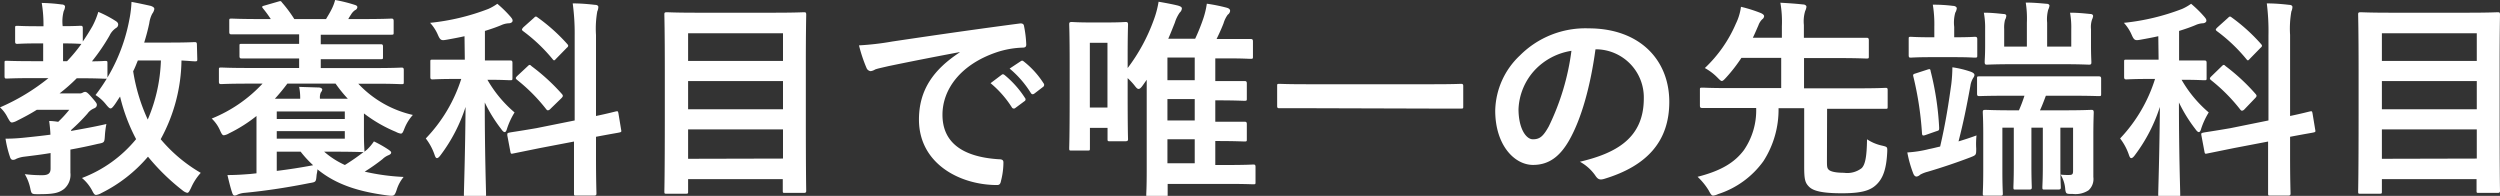 <svg xmlns="http://www.w3.org/2000/svg" viewBox="0 0 330.62 25.9"><rect x="0" y="0" width="330.62" height="25.9" fill="#333333" stroke="none"/><g data-name="レイヤー 2"><path d="M6.69 20.24c-1.17.2-2.35.34-3.47.48a3.7 3.7 0 0 0-1.06.28.8.8 0 0 1-.45.14c-.17 0-.31-.11-.39-.39a13.9 13.9 0 0 1-.59-2.41c1.09 0 2-.08 3-.19.87-.09 1.88-.2 2.94-.34A17.35 17.35 0 0 0 6.5 16c.44 0 .84.06 1.2.11a15.63 15.63 0 0 0 1.46-1.59H4.87c-.84.53-1.73 1-2.63 1.45a2 2 0 0 1-.64.23c-.23 0-.31-.17-.59-.65A4.5 4.5 0 0 0 0 14.2a27.52 27.52 0 0 0 6.41-3.87h-2c-2.49 0-3.36.06-3.53.06s-.28 0-.28-.31V8.34c0-.28 0-.3.28-.3s1 .05 3.53.05h1.3V5.74H5c-1.9 0-2.52.06-2.71.06S2 5.77 2 5.49V3.72c0-.28 0-.3.31-.3s.81.05 2.71.05h.73A17.56 17.56 0 0 0 5.52.39a22.48 22.48 0 0 1 2.63.2c.28 0 .45.14.45.28a1.4 1.4 0 0 1-.17.59 5.25 5.25 0 0 0-.14 2c1.62 0 2.18-.05 2.35-.05s.31 0 .31.3v1.78c.45-.65.87-1.32 1.26-2A10.15 10.15 0 0 0 13 1.57a14.74 14.74 0 0 1 2.24 1.17c.28.17.39.31.39.51a.53.53 0 0 1-.28.45 2.47 2.47 0 0 0-.86 1 26 26 0 0 1-2.33 3.41c1.09 0 1.57-.05 1.71-.05.31 0 .34 0 .34.3v1.74c0 .28 0 .31-.34.31s-1-.06-3.36-.06h-.36a23.18 23.18 0 0 1-2.27 2h2.57a.77.77 0 0 0 .48-.09.77.77 0 0 1 .31-.11c.19 0 .36.11.87.7s.7.81.7 1-.09.36-.34.47a2 2 0 0 0-.9.7 23.7 23.7 0 0 1-2.12 2.13.39.39 0 0 0-.06.17c1.54-.28 3.16-.56 4.68-.92a11.62 11.62 0 0 0-.2 1.56c-.06.9-.06.9-.95 1.07-1.18.28-2.38.53-3.61.75v3.05A2.47 2.47 0 0 1 8.46 25c-.73.54-1.4.68-3.36.68-.87 0-.93 0-1.07-.65a6.23 6.23 0 0 0-.75-2 17.82 17.82 0 0 0 2.29.14c.79 0 1.12-.22 1.12-.89Zm4-14.44c-.17 0-.73-.06-2.35-.06v2.35h.53a20.6 20.6 0 0 0 1.9-2.29Zm15.4 2c0 .28 0 .31-.31.31S25.12 8.06 24 8a22.23 22.23 0 0 1-2.75 10.41 20 20 0 0 0 5.3 4.45 7.32 7.32 0 0 0-1.29 2c-.23.45-.31.64-.51.64a1.47 1.47 0 0 1-.58-.3 28.62 28.62 0 0 1-4.6-4.48 19.38 19.38 0 0 1-6.16 4.81 1.83 1.83 0 0 1-.7.25c-.19 0-.3-.14-.5-.53a5.51 5.51 0 0 0-1.37-1.71A17.06 17.06 0 0 0 18 18.4a23.78 23.78 0 0 1-2.12-5.63c-.26.36-.48.75-.73 1.09s-.39.48-.53.48-.31-.17-.59-.51a5.36 5.36 0 0 0-1.4-1.26 23.32 23.32 0 0 0 4.48-10 14.42 14.42 0 0 0 .28-2.32c.78.14 1.93.39 2.55.53.33.12.47.23.47.42a1.44 1.44 0 0 1-.28.62 3.84 3.84 0 0 0-.39 1.26c-.17.81-.39 1.65-.67 2.55h3.36c2.35 0 3.13-.06 3.3-.06s.31 0 .31.31Zm-7.86.2c-.2.47-.39 1-.62 1.42a24.07 24.07 0 0 0 1.93 6.39A21.46 21.46 0 0 0 21.28 8Zm14.59 3.06c-2.55 0-3.39.06-3.56.06s-.31 0-.31-.31V9.24c0-.28 0-.31.31-.31s1 .06 3.56.06h6.74V7.73h-7.58c-.16 0-.31 0-.31-.3V6.08c0-.26 0-.28.31-.28h7.58V4.54h-8.93c-.17 0-.31 0-.31-.31V2.77c0-.28 0-.31.31-.31s1.07.06 3.75.06h1.43a14.41 14.41 0 0 0-1-1.37c-.2-.25-.23-.31.19-.42l1.76-.51c.31-.08.37-.14.54.12a16.88 16.88 0 0 1 1.62 2.18h4.2c.22-.39.48-.78.73-1.29A6 6 0 0 0 44.32 0a19.45 19.45 0 0 1 2.58.64c.2.06.36.14.36.31a.47.47 0 0 1-.3.39 1.82 1.82 0 0 0-.54.59 6.22 6.22 0 0 0-.36.59H48c2.69 0 3.59-.06 3.75-.06s.31 0 .31.31v1.51c0 .28 0 .31-.31.31h-9.33v1.26h7.9c.17 0 .33 0 .33.28v1.4c0 .28 0 .3-.33.3h-7.9V9h7.11c2.55 0 3.39-.06 3.56-.06s.31 0 .31.31v1.57c0 .28 0 .31-.31.31s-1-.06-3.56-.06h-2.15a14.17 14.17 0 0 0 7.22 4.13 5.94 5.94 0 0 0-1.09 1.74c-.2.5-.28.73-.51.73a2 2 0 0 1-.64-.23A18.71 18.71 0 0 1 48.13 15v2.66c0 1.4.06 2 .06 2.21a.46.46 0 0 1 0 .2l.34-.28a6.23 6.23 0 0 0 .92-1.09 14.82 14.82 0 0 1 2 1.14c.14.12.28.2.28.34s-.12.25-.34.34a2.5 2.5 0 0 0-.81.53 25.15 25.15 0 0 1-2.35 1.65 28.77 28.77 0 0 0 5.15.7 5 5 0 0 0-.93 1.74c-.28.81-.36.81-1.23.7-3.69-.48-6.75-1.4-9.24-3.45 0 .25-.08.53-.11.76-.08.92-.08.92-.92 1.06-2.66.53-5.55 1-8.57 1.29a2.93 2.93 0 0 0-.93.22.87.87 0 0 1-.42.14c-.14 0-.25-.11-.33-.39-.17-.47-.42-1.45-.62-2.32 1.12 0 1.93-.06 3-.14l.84-.09v-7.58a19.29 19.29 0 0 1-3.64 2.3 1.8 1.8 0 0 1-.67.25c-.2 0-.31-.19-.51-.64a4.84 4.84 0 0 0-1.1-1.57 18.77 18.77 0 0 0 6.72-4.62Zm6.88 2V13a7.17 7.17 0 0 0-.14-1.51l2.58.08c.28 0 .48.14.48.28a.85.85 0 0 1-.2.39 1.65 1.65 0 0 0-.11.76v.06H46a17.92 17.92 0 0 1-1.62-2H38a25.4 25.4 0 0 1-1.65 2Zm-3.1 1.68v1h9v-1Zm9 2.6h-9v1h9Zm-9 5.26c1.56-.19 3.19-.44 4.81-.75a14.23 14.23 0 0 1-1.65-1.79H36.6Zm11.28-2.49c-.17 0-1.29-.05-3.64-.05h-1.37a11.09 11.09 0 0 0 2.74 1.76 28.73 28.73 0 0 0 2.47-1.71ZM61.43 4.79c-.75.17-1.51.31-2.29.45s-.9.14-1.26-.7a5.61 5.61 0 0 0-1-1.52 29.79 29.79 0 0 0 7.7-1.84A6.71 6.71 0 0 0 65.77.5a15.39 15.39 0 0 1 1.77 1.74c.16.2.25.31.25.5s-.23.34-.51.34a2.74 2.74 0 0 0-1 .25c-.67.28-1.4.53-2.15.76V8h3.33c.17 0 .31 0 .31.3v2c0 .28 0 .31-.31.31s-.9-.06-3-.06a16.28 16.28 0 0 0 3.59 4.32 10 10 0 0 0-1 2.15c-.08.31-.19.45-.31.45s-.28-.14-.47-.42a19.35 19.35 0 0 1-2.16-3.5c0 6.86.17 11.56.17 12.18 0 .25 0 .28-.31.28h-2.31c-.28 0-.31 0-.31-.28 0-.59.17-5.32.22-11.59a21.48 21.48 0 0 1-3.27 6.33c-.2.28-.37.44-.51.44s-.22-.14-.33-.47a7.48 7.48 0 0 0-1.15-2.13A20.19 20.19 0 0 0 61 10.44h-.7c-2.19 0-2.92.06-3.08.06s-.31 0-.31-.31v-2c0-.28 0-.3.31-.3h4.25ZM76 15.93V4.68a29.3 29.3 0 0 0-.26-4.23c1 0 2 .08 2.94.19.31 0 .45.14.45.28a1.54 1.54 0 0 1-.14.59 13 13 0 0 0-.17 3.11v10.72c1.71-.36 2.41-.56 2.66-.61s.25 0 .31.28l.36 2.18c.06.25 0 .28-.28.34s-1 .17-3.05.56v2.6c0 3.14.06 4.71.06 4.87s0 .31-.31.31h-2.38c-.25 0-.28 0-.28-.31v-6.84l-4.5.86-3.59.73c-.25.06-.28 0-.33-.28l-.4-2.13c0-.28 0-.3.26-.36s1.14-.17 3.58-.59Zm-6.22-7.17c.25-.25.3-.22.53 0a26.39 26.39 0 0 1 4 3.67c.19.22.16.33-.09.58l-1.42 1.38a.58.58 0 0 1-.31.2c-.08 0-.14 0-.25-.14a22.93 22.93 0 0 0-3.86-3.89c-.23-.2-.23-.26.05-.54Zm.81-6.38c.22-.22.28-.25.5-.08A23.73 23.73 0 0 1 75 5.8c.09.11.14.16.14.25s-.05.17-.19.28l-1.37 1.4c-.28.31-.31.33-.51.08a21.59 21.59 0 0 0-3.86-3.67c-.25-.19-.23-.25 0-.53Zm17.58 23.24c-.28 0-.31 0-.31-.31s.06-2 .06-10.36V9.46c0-5.51-.06-7.33-.06-7.53s0-.31.31-.31 1.18.06 3.89.06h10.36c2.72 0 3.7-.06 3.9-.06s.3 0 .3.31-.05 2-.05 6.61v6.36c0 8.37.05 10.13.05 10.3s0 .31-.3.31h-2.5c-.28 0-.3 0-.3-.31v-1.51H91v1.62c0 .28 0 .31-.33.31ZM91 8.06h12.55V4.4H91Zm12.55 6.39v-3.73H91v3.73Zm0 6.52v-3.86H91V21Zm23.37-14.08c-3.41.64-6.41 1.23-9.4 1.85-1.07.25-1.35.3-1.77.44a1.51 1.51 0 0 1-.61.23.67.67 0 0 1-.54-.41 19.77 19.77 0 0 1-1-3 36.54 36.54 0 0 0 4.4-.51c3.44-.51 9.6-1.43 16.83-2.38.42-.06.56.11.59.31a15 15 0 0 1 .3 2.46c0 .34-.16.42-.53.42a12 12 0 0 0-3.41.62c-4.76 1.62-7.14 4.9-7.14 8.26 0 3.61 2.57 5.57 7.44 5.88.45 0 .62.11.62.42a9.75 9.75 0 0 1-.31 2.4c-.08.42-.19.59-.53.59-4.93 0-10.33-2.83-10.33-8.65 0-4 2-6.66 5.37-8.88Zm5.55 3c.14-.11.25-.08.42.06a13 13 0 0 1 2.66 3 .28.28 0 0 1-.09.45l-1.17.87a.3.3 0 0 1-.48-.08A13.57 13.57 0 0 0 131 11Zm2.53-1.8c.17-.11.25-.08.42.06A11.61 11.61 0 0 1 138 11a.33.33 0 0 1-.08.51l-1.12.86c-.23.17-.37.09-.48-.08a13.33 13.33 0 0 0-2.8-3.22Zm14.13 4.03c0 5.27.05 6.08.05 6.25s0 .31-.33.31h-2.07c-.28 0-.31 0-.31-.31v-1.46h-2.33v2.69c0 .28 0 .31-.28.31h-2.15c-.28 0-.31 0-.31-.31s.06-1.23.06-6.83V8.46c0-4-.06-5.07-.06-5.24s0-.31.31-.31.75.06 2.52.06h2.1c1.79 0 2.35-.06 2.52-.06s.33 0 .33.31-.05 1.2-.05 4.4V9a24 24 0 0 0 3.44-6.33 12.53 12.53 0 0 0 .65-2.44c.84.14 1.9.34 2.57.51.34.11.51.19.51.39a.8.8 0 0 1-.28.53 4.77 4.77 0 0 0-.65 1.34c-.28.7-.56 1.42-.87 2.12h3.56a26.09 26.09 0 0 0 1.06-2.63 10.86 10.86 0 0 0 .48-2 22.1 22.1 0 0 1 2.63.53c.28.08.45.2.45.42a.68.68 0 0 1-.31.5 3.72 3.72 0 0 0-.56 1.15c-.31.79-.61 1.43-.92 2.07h4.48c.17 0 .33 0 .33.31v2c0 .28 0 .31-.33.31s-.9-.06-3.11-.06h-1.54v3h3.84c.17 0 .33 0 .33.3v2c0 .28 0 .31-.33.31s-1.1-.06-3.84-.06v2.83h3.86c.16 0 .31 0 .31.3v2c0 .28 0 .31-.31.31s-1.12-.06-3.86-.06v3.17h1.62c2.41 0 3.2-.06 3.39-.06s.31 0 .31.31v2c0 .28 0 .3-.31.3s-1-.05-3.39-.05h-7.92v1.45c0 .28 0 .31-.31.31h-2.21c-.28 0-.31 0-.31-.31s.06-.89.06-3.22v-12l-.48.68c-.25.36-.42.53-.59.53s-.3-.14-.56-.48a9.12 9.12 0 0 0-.89-.95Zm-5-6.46v8.56h2.33V5.66ZM158 10.61v-3h-3.61v3Zm0 5.32V13.1h-3.61v2.83Zm0 5.66v-3.17h-3.61v3.17Zm14.76-7.28h-3.56c-.17 0-.3 0-.3-.28v-2.66c0-.25 0-.28.3-.28s1 .05 3.56.05h16.88c2.52 0 3.39-.05 3.56-.05s.31 0 .31.28v2.71c0 .26 0 .28-.31.28h-3.56ZM211 6.52c-.65 4.76-1.82 9.13-3.5 12.07-1.21 2.1-2.66 3.22-4.76 3.22-2.47 0-5-2.63-5-7.19A10.29 10.29 0 0 1 201 7.34a12.22 12.22 0 0 1 9.1-3.59c6.72 0 10.66 4.15 10.66 9.72 0 5.21-2.94 8.48-8.62 10.19-.59.17-.84.06-1.2-.5a6 6 0 0 0-2-1.77c4.73-1.12 8.45-3.08 8.45-8.37a6.36 6.36 0 0 0-6.27-6.5Zm-8 2.72a8.08 8.08 0 0 0-2.18 5.18c0 2.58 1 4 1.9 4s1.35-.36 2.1-1.7a32.16 32.16 0 0 0 3-10A8.44 8.44 0 0 0 203 9.24Zm38.61 11.84c0 .93 0 1.15.25 1.38s.9.39 2 .39a3.11 3.11 0 0 0 2.35-.62c.45-.47.67-1.45.7-3.81a5.78 5.78 0 0 0 2 .84c.7.17.7.17.67.87-.11 2.3-.59 3.45-1.37 4.23s-1.85 1.2-4.62 1.2c-2.58 0-3.76-.3-4.32-.84s-.67-1-.67-2.71v-7.7h-3.39a12.57 12.57 0 0 1-2 7 11.84 11.84 0 0 1-6 4.36 2.16 2.16 0 0 1-.64.2c-.22 0-.34-.2-.59-.67a8.54 8.54 0 0 0-1.48-1.82c3.19-.81 4.93-1.93 6.13-3.53a9.27 9.27 0 0 0 1.62-5.57h-7.11c-.17 0-.33 0-.33-.3v-2.11c0-.25 0-.28.33-.28s1 .06 3.53.06h6.89v-4h-5.26a20.69 20.69 0 0 1-2 2.58c-.28.31-.45.48-.59.48s-.3-.17-.61-.48A7.05 7.05 0 0 0 225.46 9a17.62 17.62 0 0 0 4.11-5.88 7.18 7.18 0 0 0 .67-2.22 18.89 18.89 0 0 1 2.61.82c.25.11.45.25.45.42a.55.55 0 0 1-.26.42 2.17 2.17 0 0 0-.5.81c-.25.56-.48 1.12-.73 1.62h3.84V3.47a14.55 14.55 0 0 0-.2-3.11c1.07.06 2 .12 3 .23.25 0 .45.14.45.31a1.76 1.76 0 0 1-.17.56 4.72 4.72 0 0 0-.17 1.84V5h8.28c.17 0 .31 0 .31.33v2.1c0 .28 0 .31-.31.31s-1.12-.06-3.84-.06h-4.42v4h7.25c2.49 0 3.36-.06 3.53-.06s.28 0 .28.28v2.19c0 .28 0 .3-.28.3h-7.73Zm19.74-1.45c0 .87 0 .87-.75 1.17a77.8 77.8 0 0 1-5.66 1.91 4.3 4.3 0 0 0-1 .39.87.87 0 0 1-.47.25c-.2 0-.34-.14-.45-.42a15.38 15.38 0 0 1-.78-2.77 15.09 15.09 0 0 0 2.88-.45c.45-.08.95-.22 1.46-.33.75-3.22 1.14-5.83 1.48-8.29a20.61 20.61 0 0 0 .14-2.19 13 13 0 0 1 2.44.59c.28.11.44.23.47.37s-.05.3-.19.5a2.78 2.78 0 0 0-.34 1c-.53 2.89-.92 4.82-1.57 7.34.76-.23 1.54-.48 2.38-.79a10.43 10.43 0 0 0-.04 1.72Zm-5.93-12.07c-1.94 0-2.55.06-2.72.06s-.28 0-.28-.31V5.18c0-.28 0-.31.28-.31s.78.06 2.72.06h.39V3.56a15.92 15.92 0 0 0-.2-2.94 20.38 20.38 0 0 1 2.69.16c.28 0 .48.17.48.31a1.43 1.43 0 0 1-.2.59 4.89 4.89 0 0 0-.14 1.88v1.37h.06c1.93 0 2.49-.06 2.66-.06s.33 0 .33.31v2.13c0 .28 0 .31-.33.31s-.73-.06-2.69-.06Zm-.54 1.65c.34-.11.4-.11.45.23a37.91 37.91 0 0 1 1.12 7.44c0 .34 0 .37-.39.48l-1.37.48c-.39.14-.48.11-.51-.2a43.23 43.23 0 0 0-1.14-7.5c-.09-.31 0-.34.36-.45Zm10.67 3.45c-2.69 0-3.61.05-3.78.05s-.31 0-.31-.31v-2c0-.28 0-.3.31-.3h15.79c.14 0 .31 0 .31.3v2c0 .28 0 .31-.31.31s-1.09-.05-3.75-.05h-3.25c-.25.67-.5 1.34-.78 1.93h3.14c2.54 0 3.47-.06 3.64-.06s.33 0 .33.31-.05 1.15-.05 3.08v5.49a2 2 0 0 1-.64 1.76 3.16 3.16 0 0 1-2.07.48c-.87 0-.9 0-1-.56a4.28 4.28 0 0 0-.62-2 8.18 8.18 0 0 0 1.12.05c.45 0 .53-.11.53-.58v-5.68h-1.68v5c0 1.93.06 2.71.06 2.88s0 .31-.34.31h-1.76c-.31 0-.34 0-.34-.31s.06-.95.06-2.88v-5h-1.51v5c0 1.93.05 2.71.05 2.88s0 .31-.33.31h-1.79c-.28 0-.31 0-.31-.31s.05-.95.05-2.88v-5h-1.51v5.72c0 2 .06 2.82.06 3s0 .28-.31.28h-2c-.31 0-.34 0-.34-.28s.06-.95.06-3.05v-4.88c0-1.82-.06-2.63-.06-2.83s0-.31.34-.31 1.09.06 3.75.06h.69a18.91 18.91 0 0 0 .73-1.93Zm8.37-8.77a11.22 11.22 0 0 0-.16-2.21c1 0 1.76.08 2.68.17.23 0 .37.11.37.28a1.56 1.56 0 0 1-.14.45 3.12 3.12 0 0 0-.14 1.28V6c0 1.37.05 2 .05 2.21s0 .34-.3.34-1.1-.06-3.62-.06h-6.27c-2.55 0-3.44.06-3.61.06s-.31 0-.31-.34.06-.84.06-2.21V3.86a11 11 0 0 0-.17-2.18c1 0 1.65.08 2.58.17.28 0 .39.11.39.25a1.32 1.32 0 0 1-.17.53 4.12 4.12 0 0 0-.11 1.21v2.32h3V3a13.51 13.51 0 0 0-.15-2.66c1 0 1.82.08 2.75.16.25 0 .39.12.39.26a1.92 1.92 0 0 1-.17.53 4.92 4.92 0 0 0-.14 1.71v3.16h3.19Zm11.51.9c-.75.17-1.51.31-2.29.45s-.9.14-1.26-.7a5.61 5.61 0 0 0-1-1.52 29.79 29.79 0 0 0 7.7-1.84 6.71 6.71 0 0 0 1.19-.68 15.39 15.39 0 0 1 1.77 1.74c.16.2.25.31.25.5s-.23.34-.51.34a2.74 2.74 0 0 0-.95.25c-.67.28-1.4.53-2.15.76V8h3.33c.17 0 .31 0 .31.3v2c0 .28 0 .31-.31.31s-.9-.06-3-.06a16.28 16.28 0 0 0 3.59 4.32 10 10 0 0 0-1 2.15c-.08.31-.19.45-.31.45s-.28-.14-.47-.42a19.35 19.35 0 0 1-2.16-3.5c0 6.86.17 11.56.17 12.18 0 .25 0 .28-.31.28h-2.29c-.28 0-.31 0-.31-.28 0-.59.17-5.32.22-11.59a21.48 21.48 0 0 1-3.27 6.33c-.2.28-.37.44-.51.44s-.22-.14-.33-.47a7.48 7.48 0 0 0-1.15-2.13 20.19 20.19 0 0 0 4.62-7.87h-.7c-2.19 0-2.92.06-3.08.06s-.31 0-.31-.31v-2c0-.28 0-.3.31-.3h4.25ZM300 15.93V4.68a29.3 29.3 0 0 0-.22-4.23c1 0 2 .08 2.94.19.31 0 .45.14.45.28a1.54 1.54 0 0 1-.14.59 13 13 0 0 0-.17 3.11v10.72c1.71-.36 2.41-.56 2.66-.61s.25 0 .31.28l.36 2.18c.06.25 0 .28-.28.34s-1 .17-3.05.56v2.6c0 3.14.06 4.71.06 4.87s0 .31-.31.31h-2.38c-.25 0-.28 0-.28-.31v-6.84l-4.5.86-3.59.73c-.25.06-.28 0-.33-.28l-.4-2.13c-.05-.28 0-.3.26-.36s1.14-.17 3.58-.59Zm-6.18-7.17c.25-.25.3-.22.53 0a26.39 26.39 0 0 1 3.95 3.67c.19.22.16.33-.09.58l-1.37 1.43a.58.58 0 0 1-.31.2c-.08 0-.14 0-.25-.14a22.93 22.93 0 0 0-3.86-3.89c-.23-.2-.23-.26.05-.54Zm.81-6.38c.22-.22.28-.25.5-.08A23.73 23.73 0 0 1 299 5.8c.09.11.14.16.14.25s-.05.17-.19.28l-1.37 1.4c-.28.31-.31.33-.51.08a21.59 21.59 0 0 0-3.86-3.67c-.25-.19-.23-.25.05-.53Zm17.54 23.24c-.28 0-.31 0-.31-.31s.06-2 .06-10.36V9.46c0-5.51-.06-7.33-.06-7.53s0-.31.31-.31 1.18.06 3.89.06h10.36c2.72 0 3.7-.06 3.9-.06s.3 0 .3.31-.05 2-.05 6.61v6.36c0 8.37.05 10.13.05 10.3s0 .31-.3.31h-2.5c-.28 0-.3 0-.3-.31v-1.51H315v1.62c0 .28 0 .31-.33.31ZM315 8.06h12.55V4.4H315Zm12.55 6.39v-3.73H315v3.73Zm0 6.52v-3.86H315V21Z" style="fill:#fff" data-name="レイヤー 1"/></g></svg>